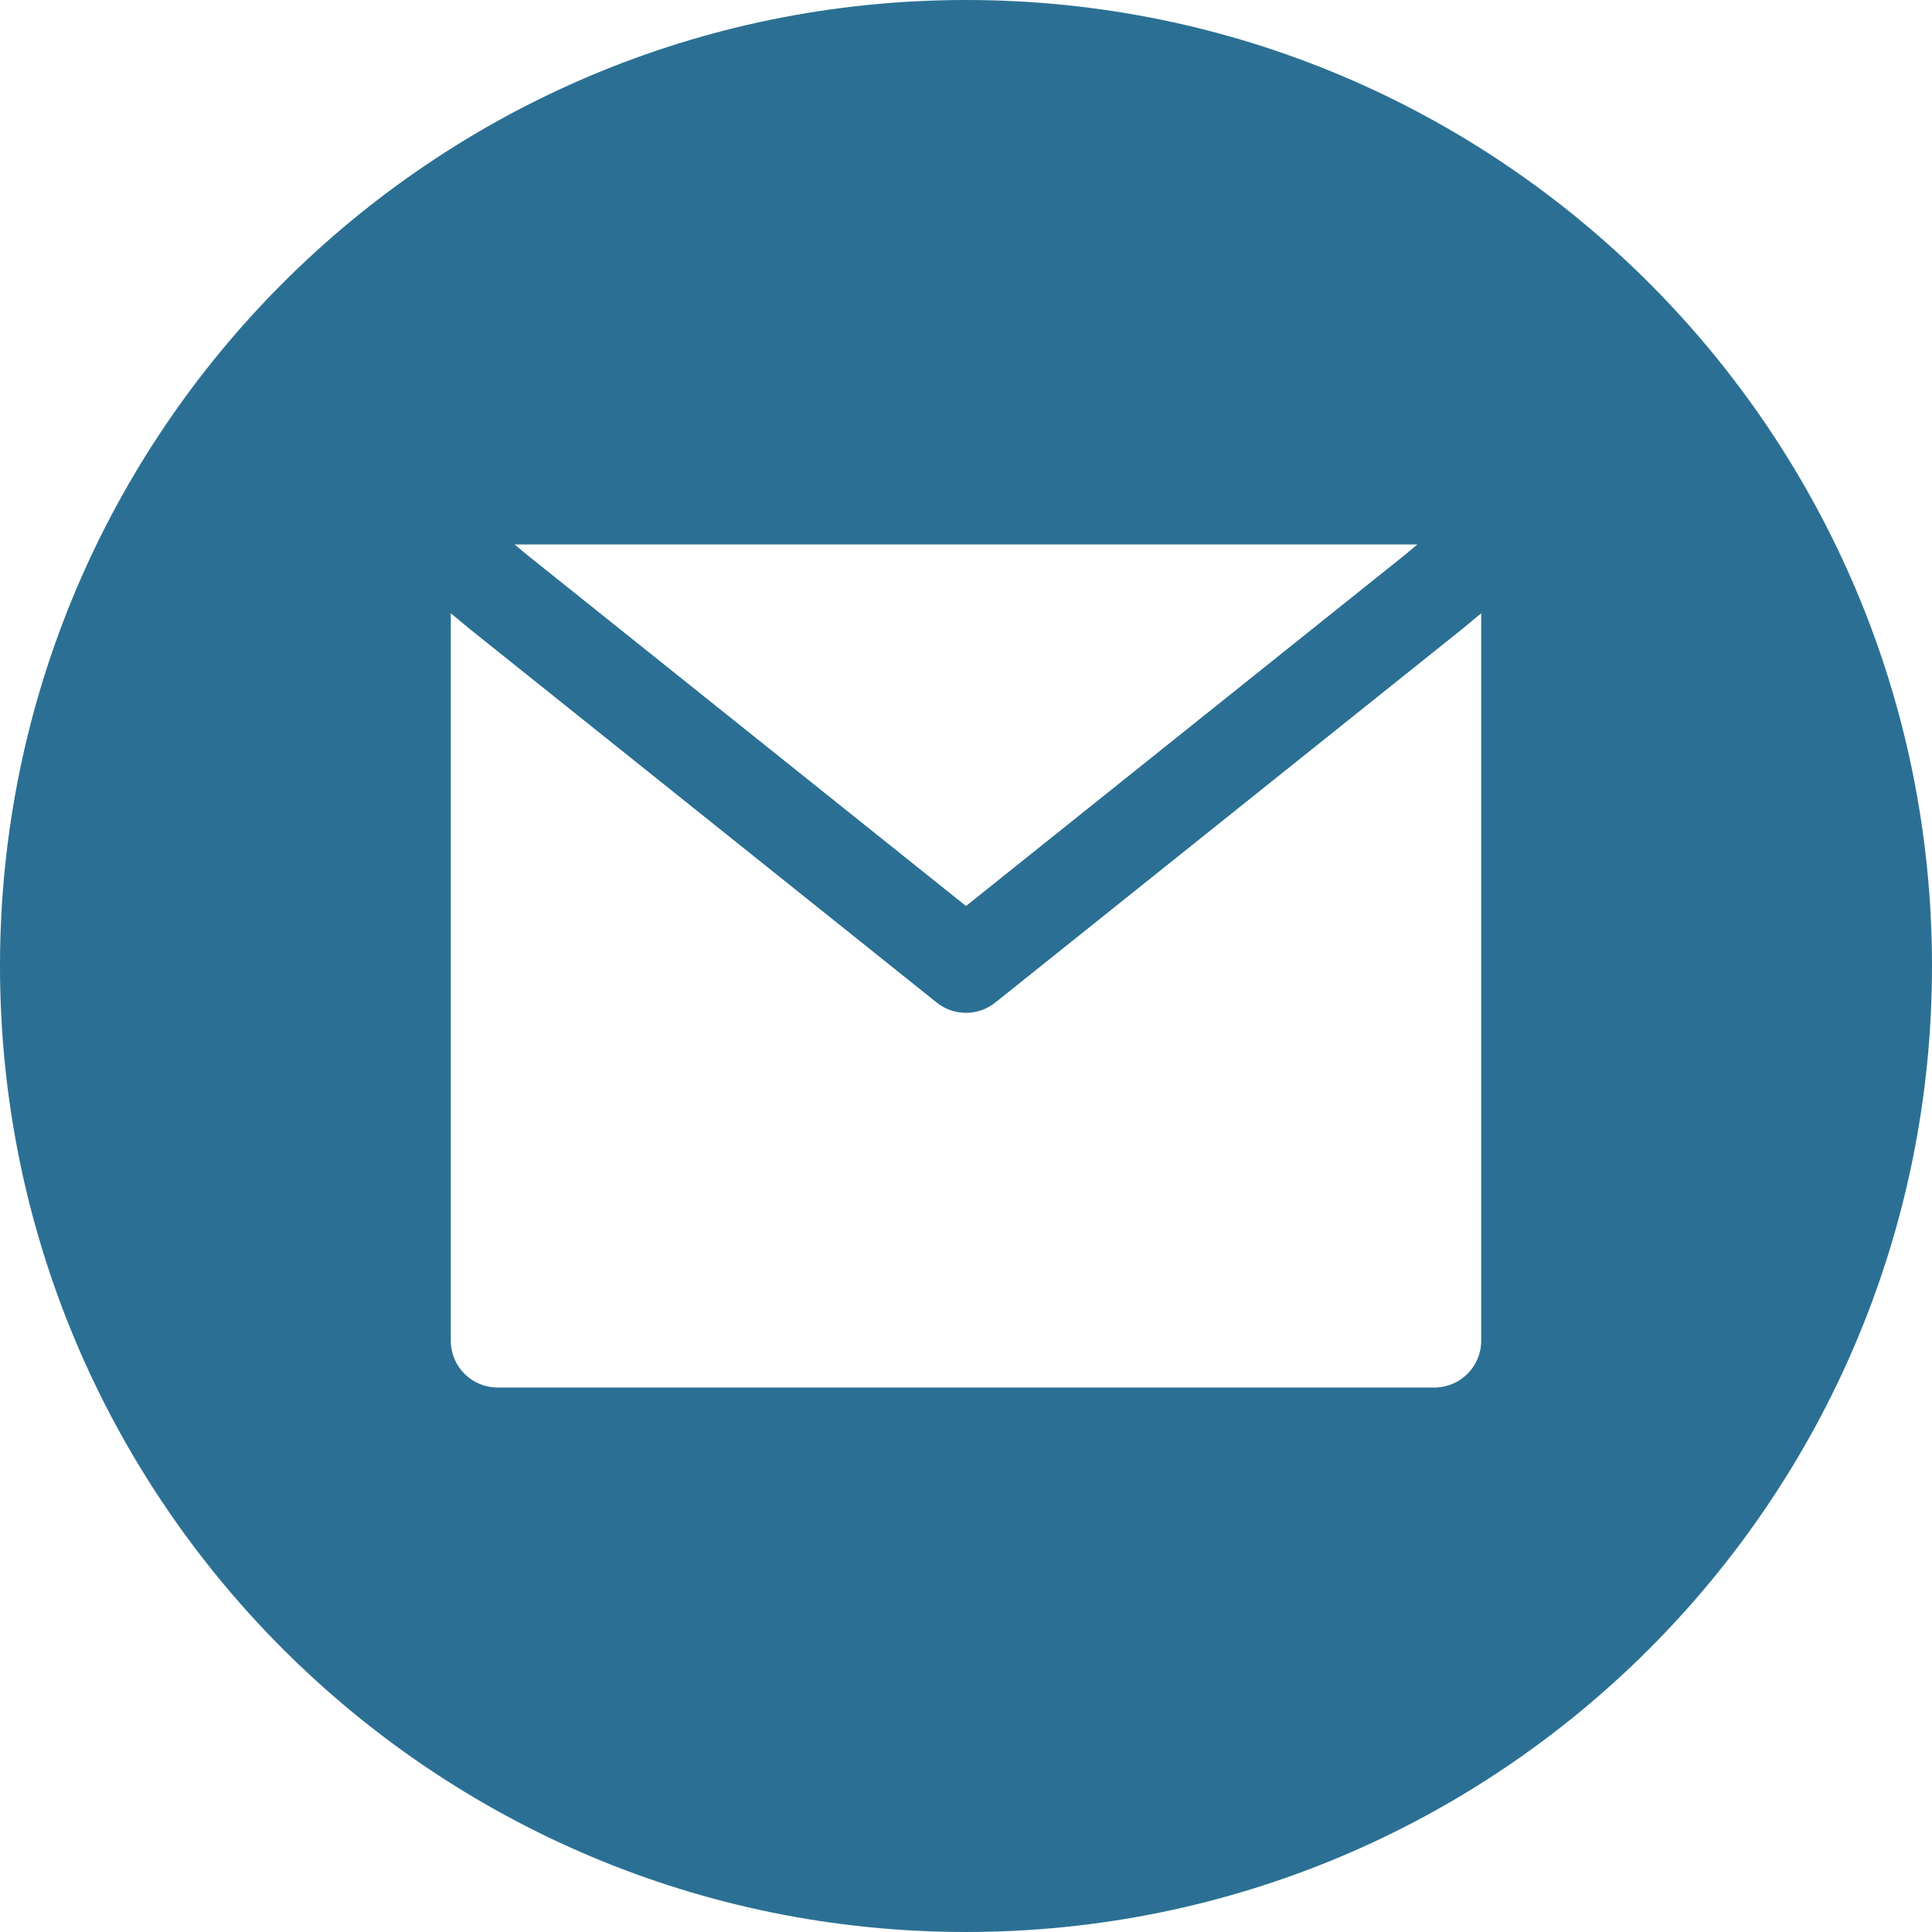 <svg xmlns="http://www.w3.org/2000/svg" xmlns:xlink="http://www.w3.org/1999/xlink" width="1080" zoomAndPan="magnify" viewBox="0 0 810 810" height="1080" preserveAspectRatio="xMidYMid meet" version="1.0"><path fill="#2b7094" d="M 405 810 C 628.676 810 810 628.676 810 405 C 810 181.324 628.676 0 405 0 C 181.324 0 0 181.324 0 405 C 0 628.676 181.324 810 405 810 Z M 221.055 232.699 L 405 379.852 L 588.941 232.699 L 594.254 228.273 L 215.746 228.273 Z M 613.934 262.992 L 621 257.109 L 621 562.09 C 621 572.934 612.207 581.727 601.363 581.727 L 208.637 581.727 C 197.793 581.727 189 572.934 189 562.09 L 189 257.109 L 196.066 262.992 L 196.371 263.242 L 392.734 420.332 C 399.906 426.07 410.094 426.07 417.266 420.332 L 613.633 263.242 Z M 613.934 262.992 " fill-opacity="1" fill-rule="evenodd"/></svg>